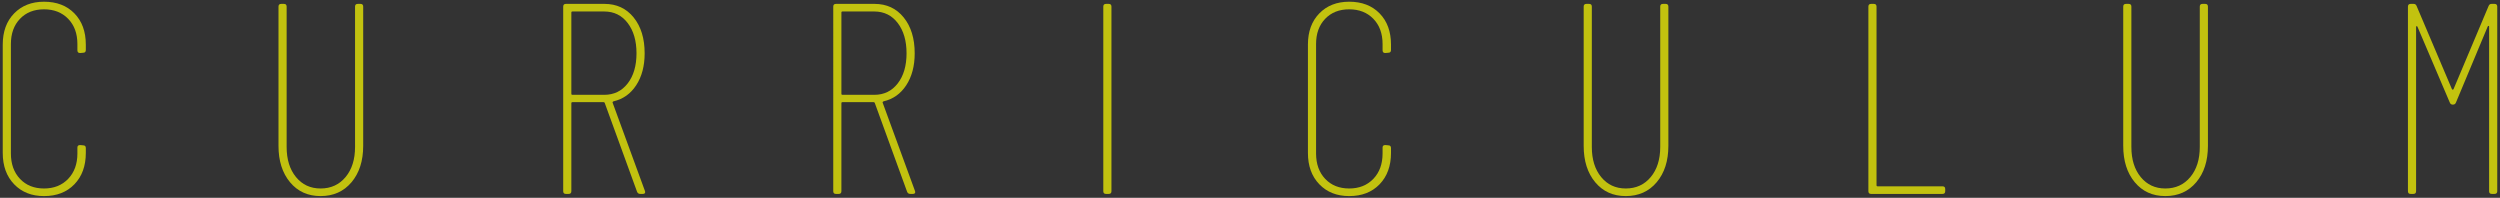 <?xml version="1.0" encoding="UTF-8"?><svg id="b" xmlns="http://www.w3.org/2000/svg" viewBox="0 0 910 72"><rect x="0" y="0" width="910" height="72" fill="#333333" stroke="none"/><defs><style>.d{fill:none;}.d,.e{stroke-width:0px;}.e{fill:#ff0;}.f{opacity:.7;}</style></defs><g id="c"><g class="f"><path class="e" d="M5.15,67.077c-2.767-2.866-4.15-6.67-4.15-11.413V16.237c0-4.743,1.384-8.53,4.15-11.364C7.917,2.042,11.539.625,16.02.625c4.61,0,8.3,1.417,11.067,4.249,2.767,2.833,4.15,6.621,4.15,11.364v1.976c0,.659-.331.988-.988.988l-1.087.099c-.659,0-.988-.329-.988-.988v-2.273c0-3.819-1.121-6.883-3.36-9.189-2.24-2.305-5.172-3.458-8.794-3.458-3.623,0-6.539,1.153-8.745,3.458-2.208,2.307-3.31,5.37-3.31,9.189v39.822c0,3.821,1.102,6.902,3.31,9.239,2.206,2.339,5.122,3.508,8.745,3.508,3.622,0,6.554-1.169,8.794-3.508,2.239-2.338,3.36-5.418,3.36-9.239v-2.174c0-.593.329-.889.988-.889l1.087.099c.658,0,.988.331.988.988v1.778c0,4.743-1.383,8.547-4.15,11.413-2.767,2.865-6.457,4.298-11.067,4.298-4.48,0-8.103-1.433-10.87-4.298Z"/><path class="e" d="M105.573,66.336c-2.801-3.36-4.2-7.772-4.2-13.241V2.403c0-.658.329-.988.988-.988h.988c.658,0,.988.331.988.988v51.087c0,4.545,1.136,8.201,3.409,10.968,2.273,2.767,5.253,4.15,8.943,4.15,3.755,0,6.784-1.383,9.091-4.15,2.305-2.767,3.458-6.423,3.458-10.968V2.403c0-.658.329-.988.988-.988h.988c.658,0,.988.331.988.988v50.691c0,5.469-1.417,9.881-4.249,13.241-2.833,3.36-6.588,5.039-11.265,5.039-4.612,0-8.318-1.68-11.117-5.039Z"/><path class="e" d="M231.885,69.794l-11.759-32.312c-.067-.198-.198-.296-.395-.296h-11.364c-.264,0-.396.133-.396.395v32.016c0,.659-.33.988-.988.988h-.988c-.659,0-.988-.329-.988-.988V2.403c0-.658.329-.988.988-.988h14.032c4.413,0,7.954,1.647,10.622,4.941,2.668,3.295,4.002,7.643,4.002,13.044,0,4.612-1.022,8.482-3.063,11.611-2.043,3.129-4.809,5.089-8.301,5.879-.264.133-.363.297-.296.494l11.759,32.114.099.395c0,.462-.296.692-.889.692h-.889c-.593,0-.988-.262-1.186-.79ZM207.972,4.577v29.545c0,.264.131.395.396.395h11.561c3.557,0,6.406-1.383,8.547-4.15,2.14-2.767,3.211-6.423,3.211-10.968,0-4.546-1.071-8.217-3.211-11.018-2.141-2.799-4.99-4.2-8.547-4.2h-11.561c-.264,0-.396.133-.396.396Z"/><path class="e" d="M330.182,69.794l-11.759-32.312c-.067-.198-.198-.296-.395-.296h-11.364c-.264,0-.396.133-.396.395v32.016c0,.659-.33.988-.988.988h-.988c-.659,0-.988-.329-.988-.988V2.403c0-.658.329-.988.988-.988h14.032c4.413,0,7.954,1.647,10.622,4.941,2.668,3.295,4.002,7.643,4.002,13.044,0,4.612-1.022,8.482-3.063,11.611-2.043,3.129-4.809,5.089-8.301,5.879-.264.133-.363.297-.296.494l11.759,32.114.099.395c0,.462-.296.692-.889.692h-.889c-.593,0-.988-.262-1.186-.79ZM306.269,4.577v29.545c0,.264.131.395.396.395h11.561c3.557,0,6.406-1.383,8.547-4.15,2.14-2.767,3.211-6.423,3.211-10.968,0-4.546-1.071-8.217-3.211-11.018-2.141-2.799-4.99-4.2-8.547-4.2h-11.561c-.264,0-.396.133-.396.396Z"/><path class="e" d="M401.602,69.597V2.403c0-.658.329-.988.988-.988h.988c.658,0,.988.331.988.988v67.193c0,.659-.33.988-.988.988h-.988c-.659,0-.988-.329-.988-.988Z"/><path class="e" d="M480.236,67.077c-2.768-2.866-4.151-6.67-4.151-11.413V16.237c0-4.743,1.384-8.53,4.151-11.364,2.766-2.832,6.388-4.249,10.87-4.249,4.61,0,8.3,1.417,11.066,4.249,2.768,2.833,4.15,6.621,4.15,11.364v1.976c0,.659-.331.988-.988.988l-1.088.099c-.658,0-.988-.329-.988-.988v-2.273c0-3.819-1.12-6.883-3.359-9.189-2.24-2.305-5.172-3.458-8.794-3.458-3.624,0-6.539,1.153-8.746,3.458-2.208,2.307-3.311,5.37-3.311,9.189v39.822c0,3.821,1.103,6.902,3.311,9.239,2.207,2.339,5.121,3.508,8.746,3.508,3.622,0,6.554-1.169,8.794-3.508,2.239-2.338,3.359-5.418,3.359-9.239v-2.174c0-.593.33-.889.988-.889l1.088.099c.657,0,.988.331.988.988v1.778c0,4.743-1.383,8.547-4.15,11.413-2.767,2.865-6.457,4.298-11.066,4.298-4.481,0-8.104-1.433-10.87-4.298Z"/><path class="e" d="M580.659,66.336c-2.801-3.36-4.2-7.772-4.2-13.241V2.403c0-.658.328-.988.988-.988h.988c.657,0,.988.331.988.988v51.087c0,4.545,1.136,8.201,3.408,10.968,2.273,2.767,5.253,4.15,8.943,4.15,3.754,0,6.784-1.383,9.09-4.15,2.305-2.767,3.458-6.423,3.458-10.968V2.403c0-.658.329-.988.988-.988h.988c.658,0,.988.331.988.988v50.691c0,5.469-1.417,9.881-4.249,13.241-2.833,3.36-6.588,5.039-11.264,5.039-4.613,0-8.318-1.68-11.117-5.039Z"/><path class="e" d="M680.092,69.597V2.403c0-.658.33-.988.988-.988h.988c.658,0,.988.331.988.988v65.019c0,.264.131.396.396.396h23.617c.658,0,.988.33.988.988v.79c0,.659-.33.988-.988.988h-25.989c-.658,0-.988-.329-.988-.988Z"/><path class="e" d="M777.057,66.336c-2.801-3.36-4.2-7.772-4.2-13.241V2.403c0-.658.328-.988.988-.988h.988c.657,0,.988.331.988.988v51.087c0,4.545,1.136,8.201,3.408,10.968,2.273,2.767,5.253,4.15,8.943,4.15,3.754,0,6.784-1.383,9.09-4.15,2.305-2.767,3.458-6.423,3.458-10.968V2.403c0-.658.329-.988.988-.988h.988c.658,0,.988.331.988.988v50.691c0,5.469-1.417,9.881-4.249,13.241-2.833,3.36-6.588,5.039-11.264,5.039-4.613,0-8.318-1.68-11.117-5.039Z"/><path class="e" d="M906.925,1.415h1.087c.658,0,.988.331.988.988v67.193c0,.659-.33.988-.988.988h-.988c-.659,0-.988-.329-.988-.988V9.715c0-.197-.066-.296-.197-.296-.133,0-.232.066-.297.197l-11.56,27.668c-.199.528-.562.791-1.088.791h-.099c-.527,0-.889-.262-1.087-.791l-11.759-27.569c-.066-.131-.164-.197-.295-.197-.133,0-.199.098-.199.296v59.782c0,.659-.33.988-.988.988h-.988c-.658,0-.988-.329-.988-.988V2.403c0-.658.33-.988.988-.988h1.088c.526,0,.889.264,1.088.79l12.846,30.237c.064.133.163.198.295.198.131,0,.231-.065.297-.198l12.747-30.237c.197-.526.558-.79,1.087-.79Z"/></g><rect class="d" width="910" height="72"/></g></svg>